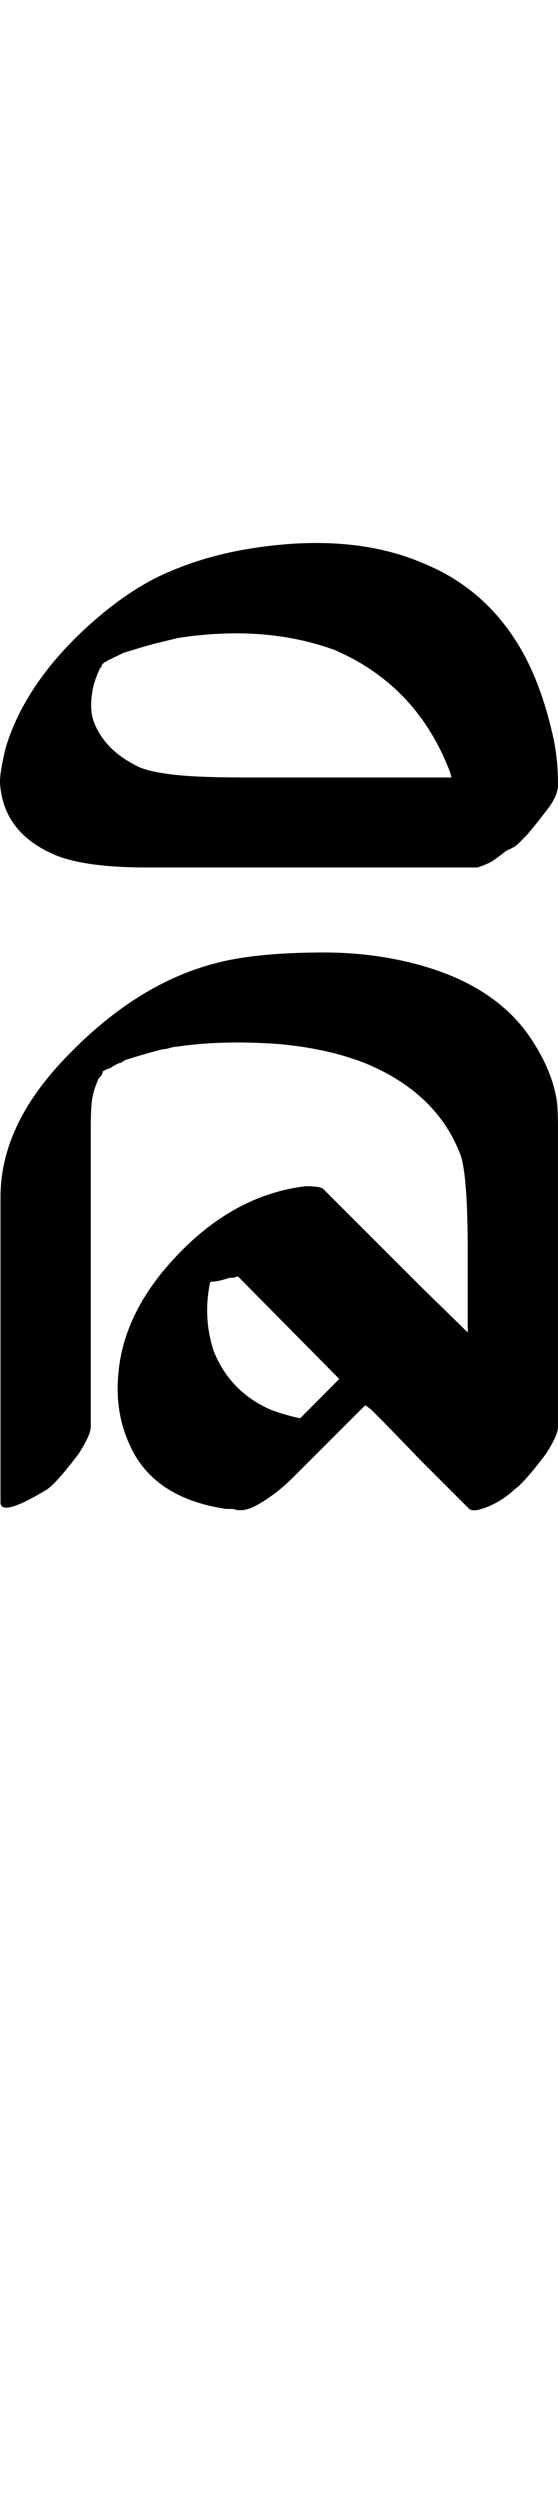 <?xml version="1.0" encoding="UTF-8" standalone="no"?>
<!-- Created with Inkscape (http://www.inkscape.org/) -->

<svg
   width="11.161pt"
   height="50pt"
   viewBox="0 0 2.232 10"
   version="1.1"
   id="svg1"
   xmlns="http://www.w3.org/2000/svg"
   xmlns:svg="http://www.w3.org/2000/svg">
  <defs
     id="defs1" />
  <path
     style="font-size:5.6px;font-family:'Tagati Book G';-inkscape-font-specification:'Tagati Book G, Normal';letter-spacing:-0.002px;stroke-width:0.16"
     d="M 0.181,5.861 Z M 2.232,3.126 q 0,0 0,0.022 -0.005,0.044 -0.049,0.098 -0.087,0.115 -0.126,0.142 0,0 -0.033,0.016 -0.027,0.022 -0.06,0.044 -0.033,0.016 -0.055,0.022 H 1.888 1.882 1.013 0.586 q -0.268,0 -0.388,-0.06 Q 0.017,3.323 9.1180558e-4,3.143 -0.005,3.105 0.023,2.99 0.094,2.755 0.313,2.541 0.477,2.383 0.635,2.306 0.794,2.23 0.985,2.197 1.406,2.126 1.702,2.257 q 0.235,0.098 0.372,0.323 0.093,0.153 0.142,0.383 0.016,0.082 0.016,0.164 z m -1.821,-0.47 -0.005,0.005 v 0.005 q 0,0.005 -0.005,0.005 l -0.005,0.011 q -0.022,0.049 -0.027,0.087 -0.011,0.066 0.005,0.115 0.044,0.12 0.186,0.186 0.038,0.016 0.12,0.027 Q 0.777,3.11 0.98,3.11 q 0,0 0.481,0 H 1.806 L 1.8,3.088 Q 1.669,2.744 1.341,2.601 1.062,2.498 0.712,2.552 q 0,0 -0.066,0.016 -0.066,0.016 -0.153,0.044 0,0 -0.033,0.016 0,0 -0.033,0.016 0,0 -0.005,0.005 h -0.005 z M 1.91,3.471 q 0.044,-0.005 0.098,-0.049 0.115,-0.087 0.142,-0.126 l 0.016,-0.033 q 0.022,-0.027 0.038,-0.06 0.022,-0.033 0.027,-0.055 -0.005,0.022 -0.027,0.055 -0.016,0.033 -0.038,0.06 L 2.15,3.296 q -0.027,0.038 -0.142,0.126 -0.055,0.044 -0.098,0.049 z M 1.199,5.675 1.357,5.516 0.952,5.106 q -0.005,0 -0.016,0.005 -0.011,0 -0.016,0 -0.016,0.005 -0.038,0.011 -0.022,0.005 -0.038,0.005 l -0.005,0.005 v 0.005 q -0.027,0.137 0.016,0.268 0.066,0.164 0.23,0.235 0.06,0.022 0.115,0.033 z M 0.788,5.144 q -0.607,0.716 0,0 z M 0.411,4.286 q 0,0.005 -0.005,0.016 -0.005,0.005 -0.011,0.011 -0.022,0.049 -0.027,0.087 -0.005,0.038 -0.005,0.109 v 0.416 q 0,0 0,0.782 0,0.033 -0.049,0.109 -0.087,0.115 -0.126,0.142 -0.18,0.109 -0.186,0.055 0,0 0,-0.328 0,0 0,-0.897 0,-0.273 0.235,-0.53 0.301,-0.328 0.645,-0.41 Q 1.04,3.81 1.297,3.81 q 0.197,0 0.377,0.049 0.284,0.077 0.427,0.263 0.104,0.142 0.126,0.279 0.005,0.038 0.005,0.109 0,0 0,0.416 0,0 0,0.782 0,0.033 -0.049,0.109 -0.087,0.115 -0.126,0.142 -0.06,0.055 -0.131,0.077 -0.033,0.011 -0.049,0 Q 1.811,5.97 1.68,5.839 1.549,5.702 1.483,5.637 l -0.022,-0.016 -0.191,0.191 -0.098,0.098 q -0.049,0.049 -0.098,0.082 -0.071,0.049 -0.109,0.049 0,0 -0.011,0 -0.005,0 -0.022,-0.005 -0.016,0 -0.027,0 -0.257,-0.038 -0.361,-0.208 -0.087,-0.148 -0.071,-0.328 0.016,-0.213 0.175,-0.41 0.252,-0.306 0.574,-0.345 0.06,0 0.071,0.011 l 0.071,0.071 q 0,0 0.323,0.323 L 1.871,5.33 V 5.008 q 0,-0.295 -0.027,-0.383 -0.093,-0.252 -0.383,-0.372 -0.153,-0.06 -0.35,-0.077 Q 0.887,4.16 0.706,4.187 q -0.011,0 -0.027,0.005 -0.016,0.005 -0.027,0.005 -0.066,0.016 -0.153,0.044 l -0.016,0.011 q -0.005,0 -0.005,0 l -0.011,0.005 q -0.011,0.005 -0.027,0.016 -0.016,0.005 -0.027,0.011 z"
     id="text1"
     aria-label="AU" />
</svg>
